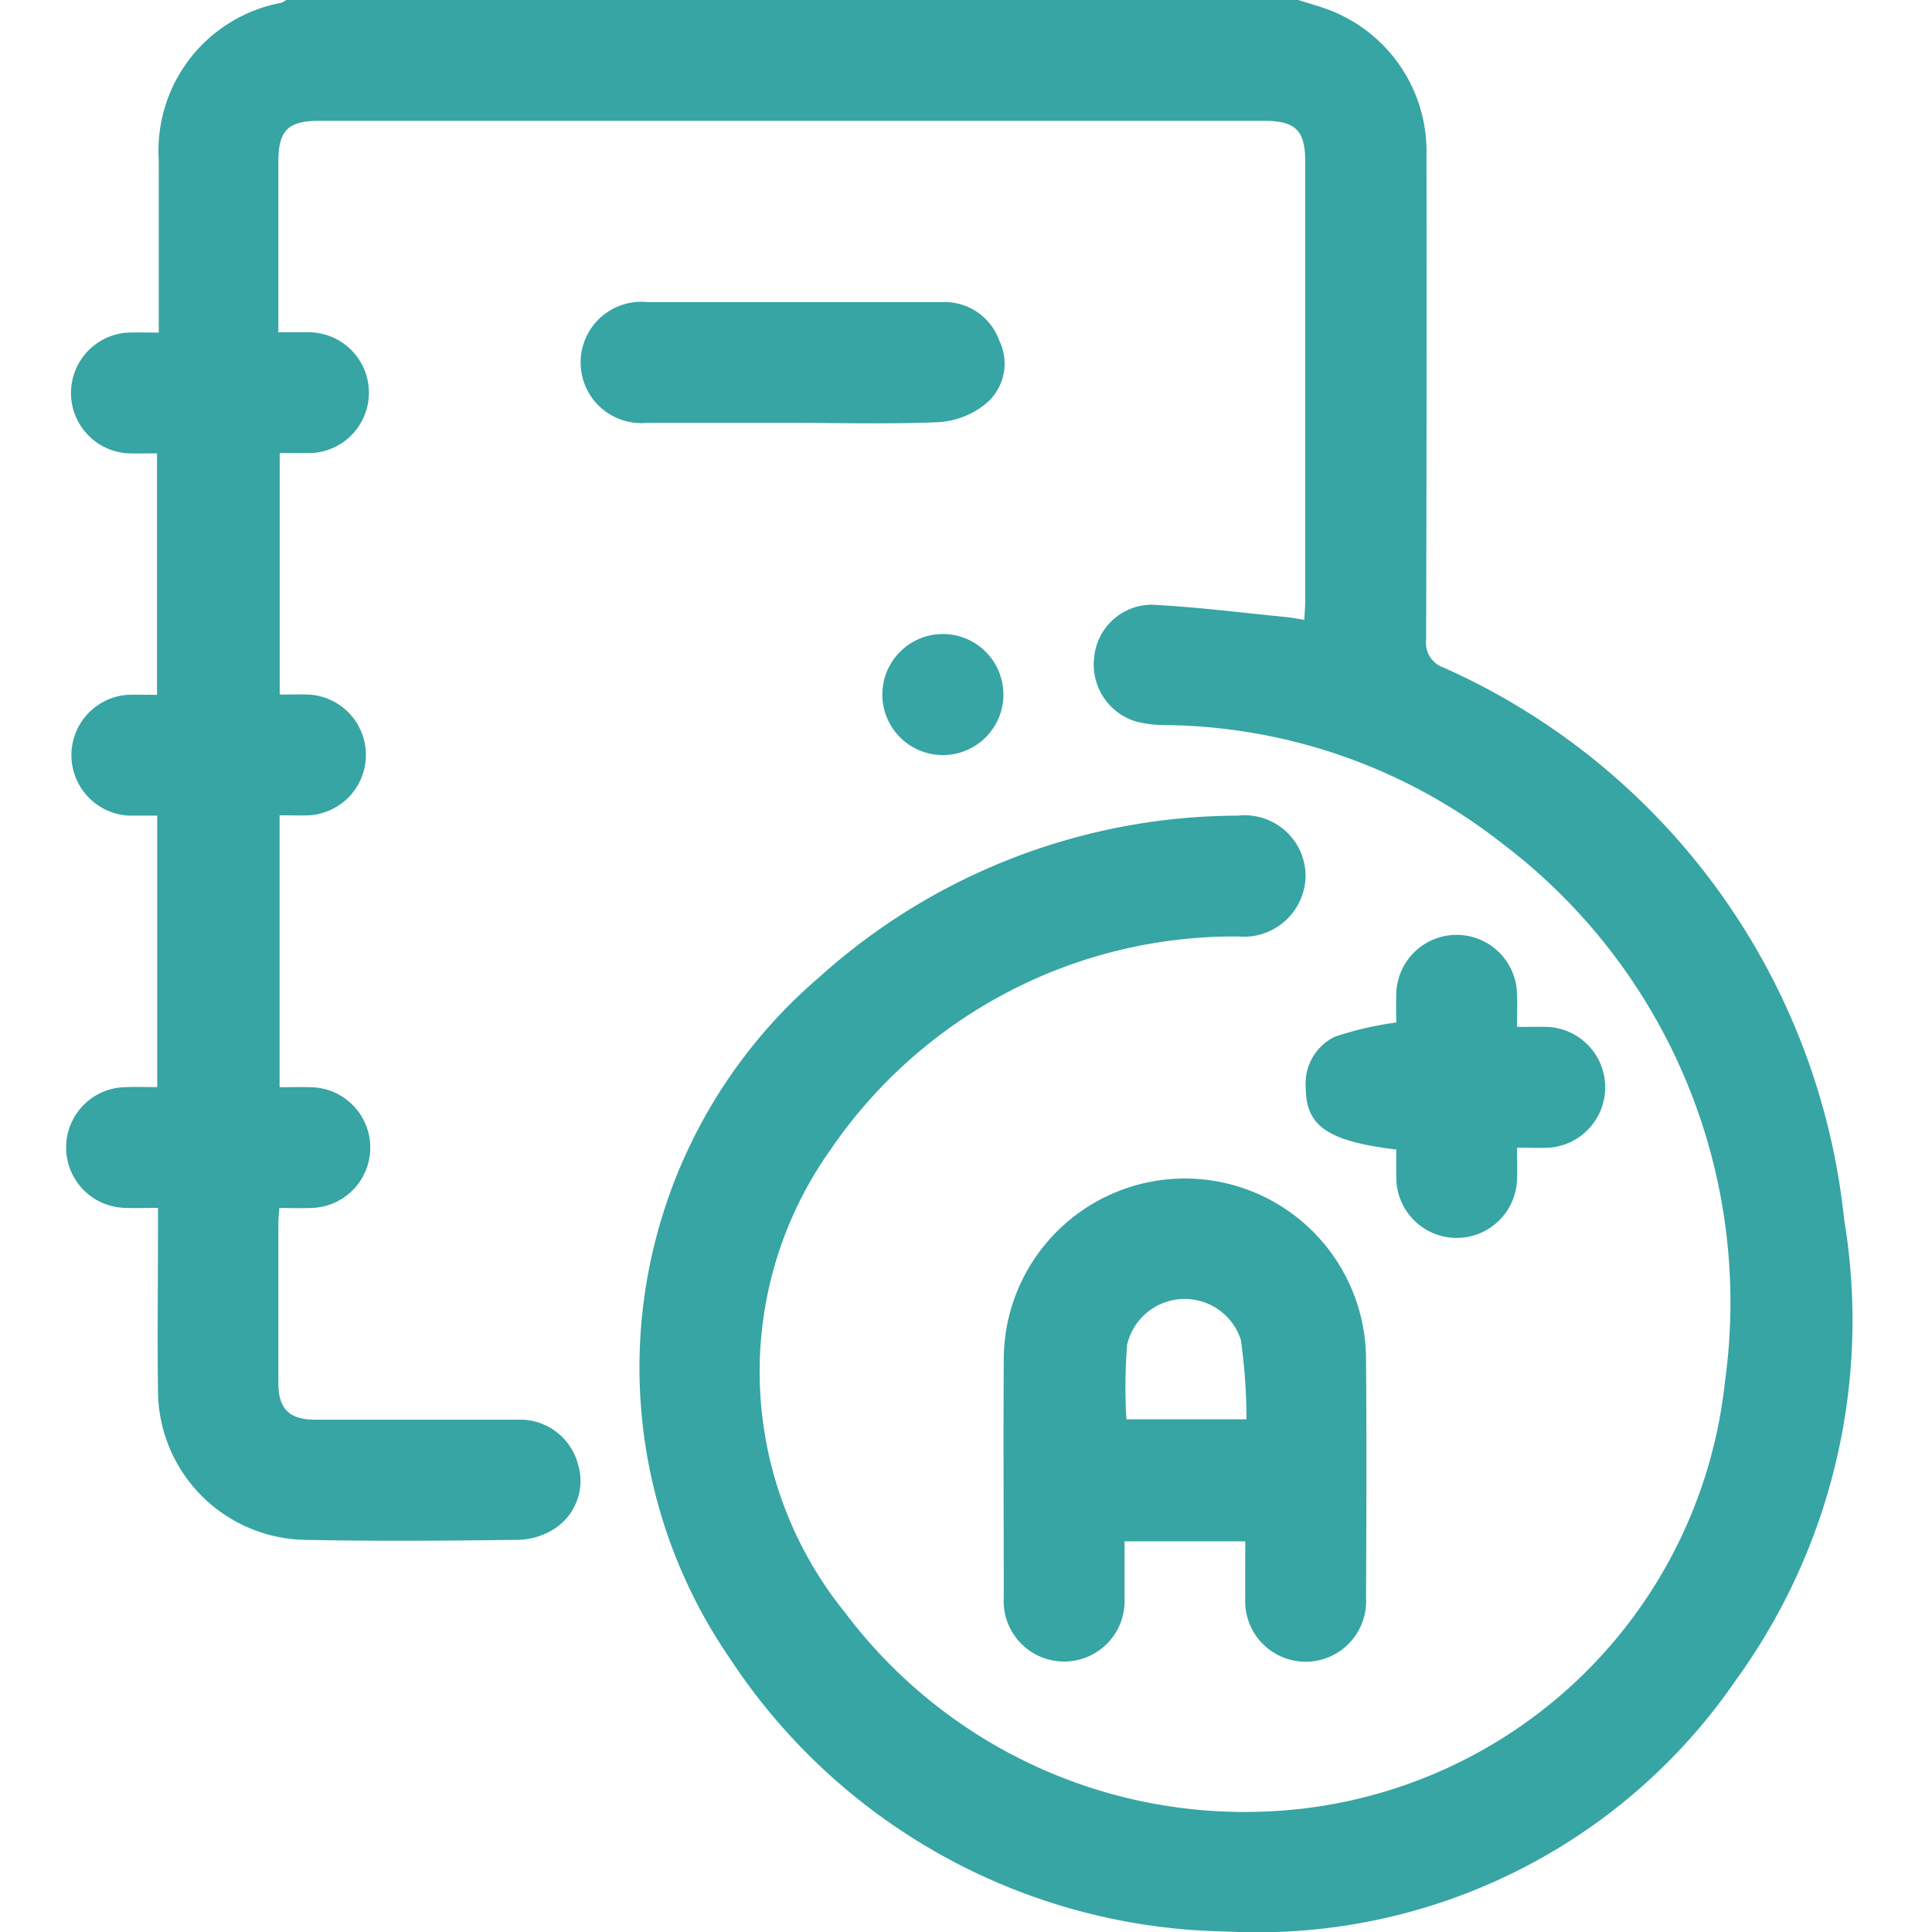<?xml version="1.0" encoding="UTF-8"?> <svg xmlns="http://www.w3.org/2000/svg" xmlns:xlink="http://www.w3.org/1999/xlink" width="40" height="40" viewBox="0 0 40 40"><defs><clipPath id="clip-path"><rect id="Rectangle_772" data-name="Rectangle 772" width="40" height="40" transform="translate(0.156)" fill="#36a5a4"></rect></clipPath></defs><g id="pass_exam" data-name="pass exam" transform="translate(-0.156)" clip-path="url(#clip-path)"><g id="Layer_2" data-name="Layer 2" transform="translate(1.52)"><g id="OBJECTS"><path id="Path_2642" data-name="Path 2642" d="M25.486,0c.2.062.392.117.588.186A3.133,3.133,0,0,1,28.143,3.2q.007,5.023-.008,10.045a.543.543,0,0,0,.366.578A14.109,14.109,0,0,1,36.79,25.248a12.694,12.694,0,0,1-2.238,9.532,12.013,12.013,0,0,1-10.543,5.21,12.536,12.536,0,0,1-10.288-5.653,10.631,10.631,0,0,1,1.86-14.114,12.988,12.988,0,0,1,8.659-3.336,1.261,1.261,0,0,1,1.4,1.242,1.278,1.278,0,0,1-1.39,1.26A10.118,10.118,0,0,0,15.8,23.809a7.925,7.925,0,0,0,.3,9.572,10.346,10.346,0,0,0,8.582,4.129A9.96,9.96,0,0,0,34.323,28.6a11.913,11.913,0,0,0-4.608-11.134A11.485,11.485,0,0,0,22.8,15.013a2.676,2.676,0,0,1-.655-.07,1.232,1.232,0,0,1-.88-1.352,1.2,1.2,0,0,1,1.2-1.071c.934.047,1.864.168,2.8.258.1.01.2.032.347.055.008-.141.02-.264.02-.387V3.341c0-.638-.2-.839-.843-.839H5.21c-.638,0-.837.2-.838.841V6.88h.582a1.251,1.251,0,1,1-.015,2.5H4.4v5c.2,0,.4-.006.6,0a1.252,1.252,0,0,1,.006,2.5c-.193.007-.388,0-.608,0v5.63c.21,0,.414-.007.619,0a1.249,1.249,0,1,1,.016,2.5c-.206.009-.412,0-.641,0-.008.131-.02.231-.02.331V28.63c0,.537.223.761.759.763,1.41,0,2.814,0,4.222,0a1.238,1.238,0,0,1,1.22.914,1.18,1.18,0,0,1-.475,1.338,1.462,1.462,0,0,1-.724.235c-1.5.02-3,.032-4.494,0a3.1,3.1,0,0,1-3-3.055c-.015-1.133,0-2.267,0-3.4v-.417c-.243,0-.448.008-.652,0a1.249,1.249,0,1,1,0-2.5c.205-.009.41,0,.636,0V16.886c-.2,0-.4,0-.6,0a1.253,1.253,0,0,1-.019-2.5c.2-.007.392,0,.615,0v-5c-.2,0-.4.006-.6,0a1.252,1.252,0,0,1,0-2.5c.194-.007.392,0,.636,0V3.32A3.116,3.116,0,0,1,4.435.057.425.425,0,0,0,4.534,0Z" transform="translate(0.027)" fill="#36a5a4"></path><path id="Path_2643" data-name="Path 2643" d="M24.391,31.911h-2.5c0,.4,0,.787,0,1.175a1.252,1.252,0,1,1-2.5-.016c0-1.645-.011-3.283,0-4.924a3.749,3.749,0,1,1,7.5.008c.014,1.645.008,3.284,0,4.925a1.252,1.252,0,1,1-2.5.005C24.387,32.7,24.391,32.327,24.391,31.911Zm.025-2.526A11.836,11.836,0,0,0,24.3,27.74a1.223,1.223,0,0,0-2.355.1,11.133,11.133,0,0,0-.015,1.544Z" transform="translate(0.027)" fill="#36a5a4"></path><path id="Path_2644" data-name="Path 2644" d="M27.517,23.8c-1.415-.172-1.869-.483-1.874-1.273a1.081,1.081,0,0,1,.6-1.062,6.741,6.741,0,0,1,1.274-.295c0-.15-.007-.354,0-.558a1.249,1.249,0,0,1,2.5-.013c.009.205,0,.412,0,.662.235,0,.438-.005.642,0a1.253,1.253,0,0,1,.032,2.5c-.206.011-.413,0-.673,0,0,.226.006.429,0,.631a1.249,1.249,0,1,1-2.5-.025C27.514,24.188,27.517,24.006,27.517,23.8Z" transform="translate(0.027)" fill="#36a5a4"></path><path id="Path_2645" data-name="Path 2645" d="M14.971,8.755H12a1.256,1.256,0,1,1,.017-2.5h6.1a1.2,1.2,0,0,1,1.182.8A1.08,1.08,0,0,1,19,8.374a1.723,1.723,0,0,1-.945.366C17.03,8.784,16,8.755,14.971,8.755Z" transform="translate(0.027)" fill="#36a5a4"></path><path id="Path_2646" data-name="Path 2646" d="M18.13,15.633a1.253,1.253,0,1,1,1.253-1.225A1.253,1.253,0,0,1,18.13,15.633Z" transform="translate(0.027)" fill="#36a5a4"></path></g></g></g></svg> 